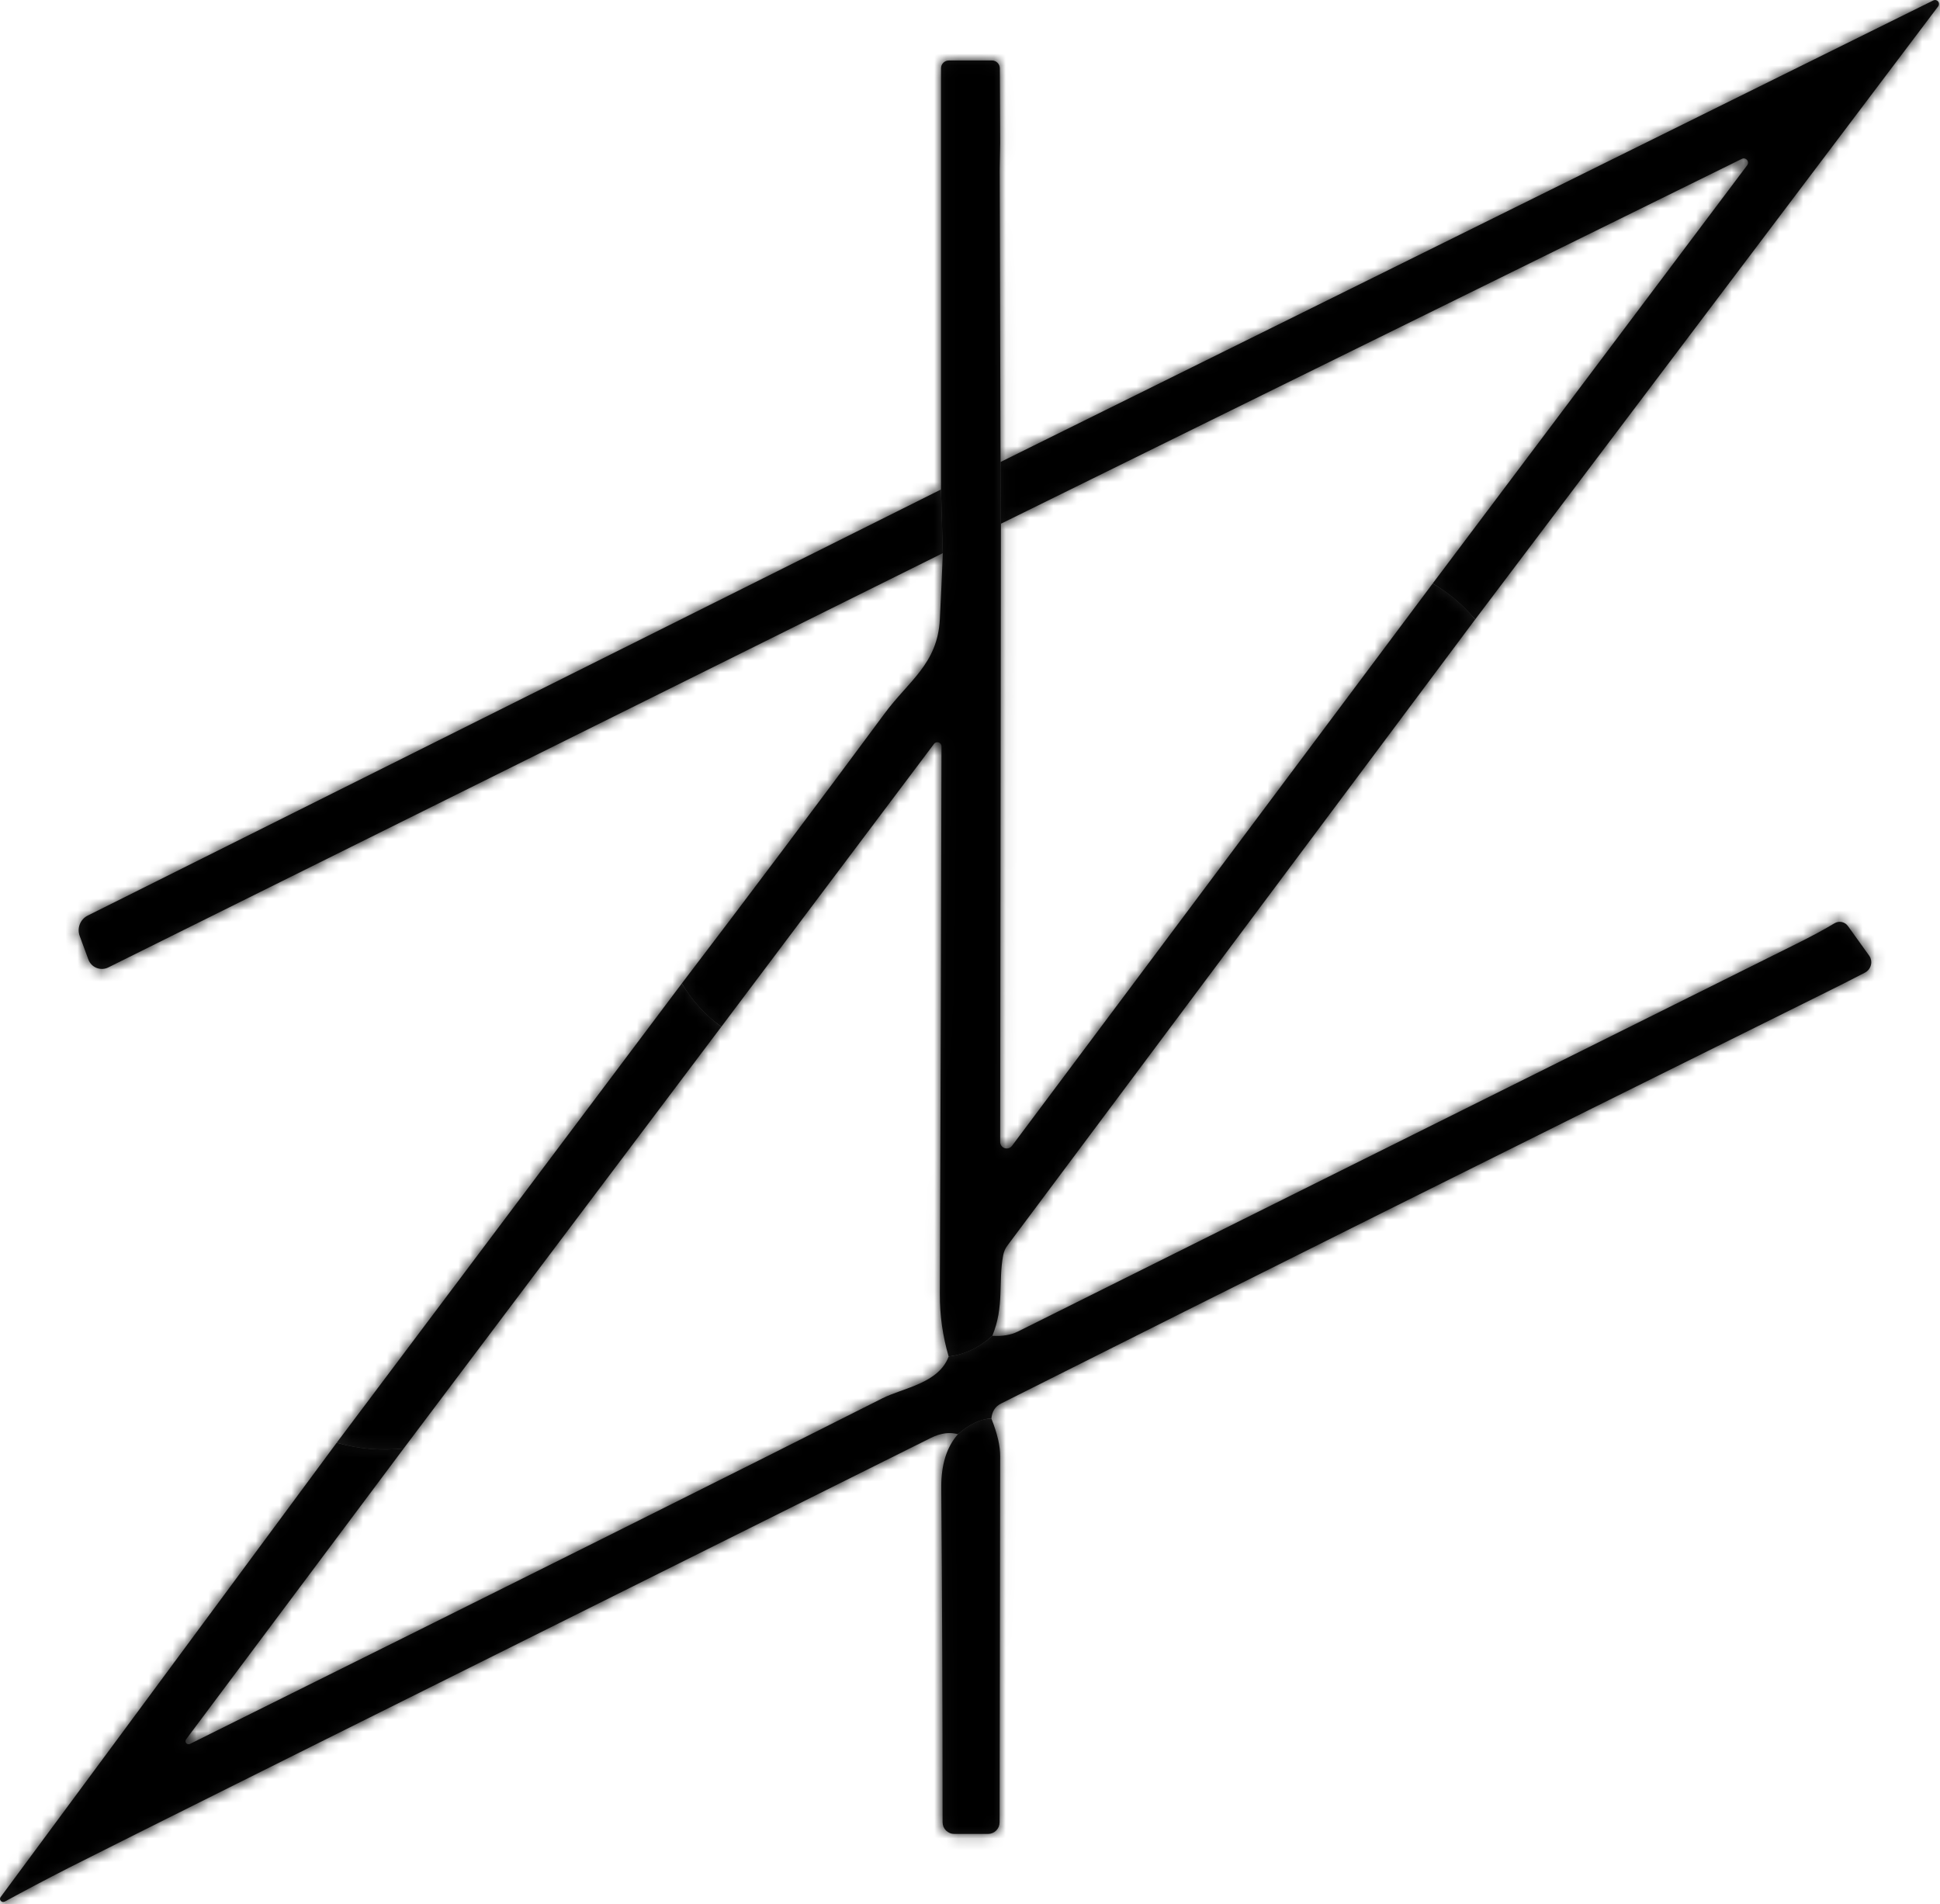 <svg width="163" height="160" viewBox="0 0 163 160" fill="none" xmlns="http://www.w3.org/2000/svg">
<mask id="path-1-inside-1_15_68" fill="white">
<path d="M123.946 52.052C122.919 50.832 121.729 49.825 120.376 49.032L146.796 13.892C146.846 13.827 146.872 13.747 146.871 13.665C146.869 13.583 146.84 13.504 146.787 13.441C146.735 13.378 146.662 13.335 146.582 13.319C146.502 13.303 146.418 13.314 146.346 13.352L84.096 44.012L84.066 38.822L162.446 0.032C162.512 0.001 162.586 -0.008 162.658 0.008C162.729 0.023 162.793 0.062 162.84 0.118C162.887 0.174 162.914 0.244 162.917 0.317C162.92 0.39 162.898 0.462 162.856 0.522L123.946 52.052Z"/>
</mask>
<path d="M123.946 52.052C122.919 50.832 121.729 49.825 120.376 49.032L146.796 13.892C146.846 13.827 146.872 13.747 146.871 13.665C146.869 13.583 146.84 13.504 146.787 13.441C146.735 13.378 146.662 13.335 146.582 13.319C146.502 13.303 146.418 13.314 146.346 13.352L84.096 44.012L84.066 38.822L162.446 0.032C162.512 0.001 162.586 -0.008 162.658 0.008C162.729 0.023 162.793 0.062 162.84 0.118C162.887 0.174 162.914 0.244 162.917 0.317C162.92 0.39 162.898 0.462 162.856 0.522L123.946 52.052Z" fill="#1A1A1A"/>
<path d="M123.946 52.052L116.294 58.491L124.369 68.086L131.926 58.078L123.946 52.052ZM120.376 49.032L112.383 43.022L105.643 51.987L115.318 57.659L120.376 49.032ZM146.796 13.892L138.882 7.778L138.842 7.83L138.803 7.882L146.796 13.892ZM146.346 13.352L150.764 22.323L150.849 22.281L150.932 22.238L146.346 13.352ZM84.096 44.012L74.096 44.07L74.188 60.039L88.514 52.983L84.096 44.012ZM84.066 38.822L79.63 29.859L74.03 32.631L74.066 38.88L84.066 38.822ZM162.446 0.032L158.157 -9.002L158.083 -8.967L158.01 -8.931L162.446 0.032ZM162.856 0.522L170.836 6.548L170.915 6.443L170.991 6.337L162.856 0.522ZM123.946 52.052L131.597 45.613C129.849 43.536 127.785 41.784 125.433 40.405L120.376 49.032L115.318 57.659C115.672 57.866 115.989 58.128 116.294 58.491L123.946 52.052ZM120.376 49.032L128.369 55.041L154.789 19.901L146.796 13.892L138.803 7.882L112.383 43.022L120.376 49.032ZM146.796 13.892L154.709 20.006C156.15 18.141 156.913 15.839 156.869 13.481L146.871 13.665L136.872 13.85C136.832 11.655 137.542 9.513 138.882 7.778L146.796 13.892ZM146.871 13.665L156.869 13.481C156.825 11.121 155.978 8.849 154.47 7.039L146.787 13.441L139.105 19.843C137.702 18.159 136.913 16.045 136.872 13.85L146.871 13.665ZM146.787 13.441L154.47 7.039C152.96 5.228 150.878 3.986 148.567 3.518L146.582 13.319L144.598 23.12C142.447 22.684 140.509 21.528 139.105 19.843L146.787 13.441ZM146.582 13.319L148.567 3.518C146.256 3.05 143.854 3.384 141.759 4.466L146.346 13.352L150.932 22.238C148.983 23.244 146.748 23.555 144.598 23.12L146.582 13.319ZM146.346 13.352L141.927 4.381L79.677 35.041L84.096 44.012L88.514 52.983L150.764 22.323L146.346 13.352ZM84.096 44.012L94.095 43.954L94.065 38.764L84.066 38.822L74.066 38.88L74.096 44.07L84.096 44.012ZM84.066 38.822L88.501 47.784L166.881 8.994L162.446 0.032L158.01 -8.931L79.63 29.859L84.066 38.822ZM162.446 0.032L166.734 9.066C164.799 9.984 162.613 10.234 160.52 9.777L162.658 0.008L164.795 -9.761C162.559 -10.25 160.225 -9.983 158.157 -9.002L162.446 0.032ZM162.658 0.008L160.52 9.777C158.428 9.319 156.546 8.179 155.171 6.535L162.84 0.118L170.51 -6.299C169.041 -8.055 167.031 -9.272 164.795 -9.761L162.658 0.008ZM162.84 0.118L155.171 6.535C153.795 4.891 153.006 2.838 152.924 0.698L162.917 0.317L172.91 -0.063C172.823 -2.349 171.979 -4.543 170.51 -6.299L162.84 0.118ZM162.917 0.317L152.924 0.698C152.843 -1.442 153.474 -3.55 154.72 -5.293L162.856 0.522L170.991 6.337C172.322 4.474 172.997 2.223 172.91 -0.063L162.917 0.317ZM162.856 0.522L154.875 -5.504L115.965 46.026L123.946 52.052L131.926 58.078L170.836 6.548L162.856 0.522Z" fill="black" mask="url(#path-1-inside-1_15_68)"/>
<mask id="path-3-inside-2_15_68" fill="white">
<path d="M84.036 12.002L83.996 14.212L84.066 38.822L84.096 44.012L84.036 95.962C84.036 96.077 84.072 96.19 84.139 96.284C84.207 96.377 84.302 96.447 84.412 96.484C84.521 96.52 84.639 96.521 84.75 96.487C84.86 96.453 84.956 96.384 85.026 96.292L120.376 49.032C121.729 49.825 122.919 50.832 123.946 52.052L84.656 104.652C84.465 104.901 84.338 105.193 84.286 105.502C83.866 107.702 84.396 109.792 83.376 112.252C82.276 113.252 81.052 113.832 79.706 113.992C79.206 112.285 78.959 110.539 78.966 108.752C79.032 92.492 79.079 77.149 79.106 62.722C79.106 62.648 79.082 62.577 79.04 62.517C78.997 62.458 78.936 62.413 78.866 62.39C78.797 62.367 78.721 62.366 78.651 62.388C78.581 62.41 78.52 62.453 78.476 62.512L60.606 86.282C59.266 85.309 58.159 84.095 57.286 82.642C62.999 75.149 68.672 67.595 74.306 59.982C76.346 57.212 78.776 55.792 78.966 52.042C79.066 50.082 79.149 48.229 79.216 46.482L79.066 41.132V5.732C79.066 5.56 79.135 5.394 79.259 5.272C79.383 5.15 79.551 5.082 79.726 5.082H83.346C83.432 5.082 83.518 5.099 83.598 5.132C83.678 5.165 83.751 5.214 83.812 5.275C83.874 5.337 83.922 5.409 83.955 5.489C83.989 5.569 84.006 5.655 84.006 5.742L84.036 12.002Z"/>
</mask>
<path d="M84.036 12.002L83.996 14.212L84.066 38.822L84.096 44.012L84.036 95.962C84.036 96.077 84.072 96.19 84.139 96.284C84.207 96.377 84.302 96.447 84.412 96.484C84.521 96.52 84.639 96.521 84.75 96.487C84.86 96.453 84.956 96.384 85.026 96.292L120.376 49.032C121.729 49.825 122.919 50.832 123.946 52.052L84.656 104.652C84.465 104.901 84.338 105.193 84.286 105.502C83.866 107.702 84.396 109.792 83.376 112.252C82.276 113.252 81.052 113.832 79.706 113.992C79.206 112.285 78.959 110.539 78.966 108.752C79.032 92.492 79.079 77.149 79.106 62.722C79.106 62.648 79.082 62.577 79.04 62.517C78.997 62.458 78.936 62.413 78.866 62.39C78.797 62.367 78.721 62.366 78.651 62.388C78.581 62.41 78.52 62.453 78.476 62.512L60.606 86.282C59.266 85.309 58.159 84.095 57.286 82.642C62.999 75.149 68.672 67.595 74.306 59.982C76.346 57.212 78.776 55.792 78.966 52.042C79.066 50.082 79.149 48.229 79.216 46.482L79.066 41.132V5.732C79.066 5.56 79.135 5.394 79.259 5.272C79.383 5.15 79.551 5.082 79.726 5.082H83.346C83.432 5.082 83.518 5.099 83.598 5.132C83.678 5.165 83.751 5.214 83.812 5.275C83.874 5.337 83.922 5.409 83.955 5.489C83.989 5.569 84.006 5.655 84.006 5.742L84.036 12.002Z" fill="#1A1A1A"/>
<path d="M84.036 12.002L94.034 12.183L94.036 12.069L94.035 11.954L84.036 12.002ZM83.996 14.212L73.997 14.031L73.995 14.136L73.996 14.24L83.996 14.212ZM84.066 38.822L74.066 38.85L74.066 38.865L74.066 38.88L84.066 38.822ZM84.096 44.012L94.096 44.023L94.096 43.989L94.096 43.954L84.096 44.012ZM84.036 95.962L74.036 95.95V95.962L84.036 95.962ZM85.026 96.292L93.026 102.292L93.033 102.282L85.026 96.292ZM120.376 49.032L125.433 40.405L117.722 35.885L112.368 43.042L120.376 49.032ZM123.946 52.052L131.957 58.036L136.704 51.682L131.597 45.613L123.946 52.052ZM84.656 104.652L92.603 110.721L92.636 110.679L92.667 110.636L84.656 104.652ZM84.286 105.502L94.108 107.377L94.127 107.278L94.144 107.178L84.286 105.502ZM83.376 112.252L90.102 119.651L91.757 118.147L92.613 116.082L83.376 112.252ZM79.706 113.992L70.109 116.803L72.487 124.92L80.885 123.922L79.706 113.992ZM78.966 108.752L68.966 108.711L68.966 108.715L78.966 108.752ZM79.106 62.722L89.106 62.74L89.106 62.731V62.722H79.106ZM78.476 62.512L86.469 68.521L86.476 68.512L78.476 62.512ZM60.606 86.282L54.729 94.373L62.688 100.154L68.599 92.291L60.606 86.282ZM57.286 82.642L49.333 76.579L45.219 81.975L48.714 87.793L57.286 82.642ZM74.306 59.982L82.344 65.93L82.351 65.921L82.358 65.912L74.306 59.982ZM78.966 52.042L68.979 51.532L68.978 51.536L78.966 52.042ZM79.216 46.482L89.208 46.863L89.221 46.532L89.212 46.202L79.216 46.482ZM79.066 41.132H69.066V41.272L69.07 41.412L79.066 41.132ZM79.726 5.082L79.726 -4.918L79.726 5.082ZM83.346 5.082L83.346 15.082L83.346 5.082ZM84.006 5.742L74.006 5.742L74.006 5.766L74.006 5.79L84.006 5.742ZM84.036 12.002L74.037 11.821L73.997 14.031L83.996 14.212L93.994 14.393L94.034 12.183L84.036 12.002ZM83.996 14.212L73.996 14.24L74.066 38.85L84.066 38.822L94.066 38.794L93.996 14.184L83.996 14.212ZM84.066 38.822L74.066 38.88L74.096 44.07L84.096 44.012L94.096 43.954L94.066 38.764L84.066 38.822ZM84.096 44.012L74.096 44L74.036 95.95L84.036 95.962L94.036 95.974L94.096 44.023L84.096 44.012ZM84.036 95.962L74.036 95.962C74.036 98.177 74.733 100.335 76.027 102.131L84.139 96.284L92.252 90.436C93.411 92.045 94.036 93.978 94.036 95.962L84.036 95.962ZM84.139 96.284L76.027 102.131C77.321 103.926 79.148 105.27 81.249 105.971L84.412 96.484L87.574 86.997C89.456 87.624 91.093 88.828 92.252 90.436L84.139 96.284ZM84.412 96.484L81.249 105.971C83.35 106.671 85.618 106.692 87.731 106.032L84.75 96.487L81.768 86.942C83.661 86.35 85.692 86.37 87.574 86.997L84.412 96.484ZM84.75 96.487L87.731 106.032C89.844 105.372 91.697 104.064 93.026 102.292L85.026 96.292L77.026 90.292C78.216 88.705 79.875 87.533 81.768 86.942L84.75 96.487ZM85.026 96.292L93.033 102.282L128.383 55.022L120.376 49.032L112.368 43.042L77.018 90.302L85.026 96.292ZM120.376 49.032L115.318 57.659C115.672 57.866 115.989 58.128 116.294 58.491L123.946 52.052L131.597 45.613C129.849 43.536 127.786 41.784 125.433 40.405L120.376 49.032ZM123.946 52.052L115.934 46.068L76.644 98.668L84.656 104.652L92.667 110.636L131.957 58.036L123.946 52.052ZM84.656 104.652L76.708 98.583C75.536 100.117 74.752 101.916 74.427 103.826L84.286 105.502L94.144 107.178C93.924 108.47 93.394 109.686 92.603 110.721L84.656 104.652ZM84.286 105.502L74.463 103.627C74.233 104.832 74.157 105.899 74.121 106.674C74.103 107.056 74.093 107.421 74.086 107.686C74.078 107.98 74.073 108.169 74.065 108.35C74.038 108.983 73.994 108.77 74.138 108.422L83.376 112.252L92.613 116.082C93.777 113.274 93.979 110.786 94.046 109.209C94.062 108.837 94.072 108.478 94.078 108.226C94.086 107.945 94.091 107.765 94.099 107.604C94.113 107.291 94.128 107.272 94.108 107.377L84.286 105.502ZM83.376 112.252L76.649 104.853C76.757 104.754 76.988 104.572 77.349 104.401C77.719 104.226 78.125 104.109 78.526 104.062L79.706 113.992L80.885 123.922C84.499 123.493 87.618 121.91 90.102 119.651L83.376 112.252ZM79.706 113.992L89.302 111.18C89.075 110.403 88.963 109.616 88.966 108.789L78.966 108.752L68.966 108.715C68.956 111.461 69.337 114.167 70.109 116.803L79.706 113.992ZM78.966 108.752L88.966 108.793C89.032 92.526 89.079 77.175 89.106 62.74L79.106 62.722L69.106 62.703C69.079 77.122 69.032 92.457 68.966 108.711L78.966 108.752ZM79.106 62.722H89.106C89.106 60.549 88.422 58.432 87.152 56.67L79.04 62.517L70.927 68.364C69.743 66.722 69.106 64.748 69.106 62.722H79.106ZM79.04 62.517L87.152 56.67C85.882 54.908 84.09 53.59 82.029 52.903L78.866 62.39L75.704 71.877C73.782 71.236 72.111 70.007 70.927 68.364L79.04 62.517ZM78.866 62.39L82.029 52.903C79.967 52.216 77.742 52.195 75.67 52.843L78.651 62.388L81.633 71.933C79.701 72.537 77.626 72.517 75.704 71.877L78.866 62.39ZM78.651 62.388L75.67 52.843C73.598 53.49 71.78 54.773 70.476 56.512L78.476 62.512L86.476 68.512C85.259 70.134 83.564 71.33 81.633 71.933L78.651 62.388ZM78.476 62.512L70.483 56.503L52.612 80.273L60.606 86.282L68.599 92.291L86.469 68.521L78.476 62.512ZM60.606 86.282L66.483 78.191C66.255 78.026 66.056 77.822 65.857 77.491L57.286 82.642L48.714 87.793C50.262 90.369 52.276 92.591 54.729 94.373L60.606 86.282ZM57.286 82.642L65.238 88.705C70.98 81.173 76.683 73.582 82.344 65.93L74.306 59.982L66.267 54.034C60.662 61.609 55.017 69.124 49.333 76.579L57.286 82.642ZM74.306 59.982L82.358 65.912C82.566 65.628 82.825 65.323 83.335 64.751C83.753 64.282 84.563 63.391 85.301 62.417C87.068 60.084 88.732 56.913 88.953 52.548L78.966 52.042L68.978 51.536C68.986 51.382 69.034 51.069 69.182 50.706C69.317 50.374 69.444 50.227 69.358 50.341C69.209 50.538 69.017 50.756 68.4 51.449C67.875 52.039 67.065 52.95 66.254 54.052L74.306 59.982ZM78.966 52.042L88.953 52.551C89.055 50.554 89.14 48.657 89.208 46.863L79.216 46.482L69.223 46.1C69.158 47.8 69.077 49.61 68.979 51.532L78.966 52.042ZM79.216 46.482L89.212 46.202L89.062 40.852L79.066 41.132L69.07 41.412L69.22 46.762L79.216 46.482ZM79.066 41.132H89.066V5.732H79.066H69.066V41.132H79.066ZM79.066 5.732H89.066C89.066 8.262 88.043 10.656 86.276 12.397L79.259 5.272L72.242 -1.853C70.227 0.132 69.066 2.857 69.066 5.732H79.066ZM79.259 5.272L86.276 12.397C84.513 14.133 82.154 15.082 79.726 15.082L79.726 5.082L79.726 -4.918C76.947 -4.918 74.252 -3.833 72.242 -1.853L79.259 5.272ZM79.726 5.082V15.082H83.346V5.082V-4.918H79.726V5.082ZM83.346 5.082L83.346 15.082C82.119 15.082 80.905 14.841 79.771 14.371L83.598 5.132L87.425 -4.107C86.131 -4.642 84.745 -4.918 83.346 -4.918L83.346 5.082ZM83.598 5.132L79.771 14.371C78.638 13.902 77.609 13.213 76.741 12.346L83.812 5.275L90.883 -1.796C89.894 -2.786 88.719 -3.571 87.425 -4.107L83.598 5.132ZM83.812 5.275L76.741 12.346C75.874 11.479 75.186 10.449 74.717 9.316L83.955 5.489L93.194 1.663C92.659 0.369 91.873 -0.806 90.883 -1.796L83.812 5.275ZM83.955 5.489L74.717 9.316C74.247 8.182 74.006 6.968 74.006 5.742L84.006 5.742L94.006 5.742C94.006 4.343 93.73 2.956 93.194 1.663L83.955 5.489ZM84.006 5.742L74.006 5.79L74.036 12.05L84.036 12.002L94.035 11.954L94.005 5.694L84.006 5.742Z" fill="black" mask="url(#path-3-inside-2_15_68)"/>
<mask id="path-5-inside-3_15_68" fill="white">
<path d="M79.066 41.132L79.216 46.482L9.106 81.292C8.954 81.369 8.787 81.412 8.617 81.42C8.446 81.428 8.276 81.4 8.118 81.338C7.959 81.276 7.816 81.18 7.696 81.059C7.577 80.937 7.485 80.792 7.426 80.632L6.696 78.652C6.578 78.334 6.581 77.984 6.705 77.669C6.828 77.354 7.064 77.095 7.366 76.942L79.066 41.132Z"/>
</mask>
<path d="M79.066 41.132L79.216 46.482L9.106 81.292C8.954 81.369 8.787 81.412 8.617 81.42C8.446 81.428 8.276 81.4 8.118 81.338C7.959 81.276 7.816 81.18 7.696 81.059C7.577 80.937 7.485 80.792 7.426 80.632L6.696 78.652C6.578 78.334 6.581 77.984 6.705 77.669C6.828 77.354 7.064 77.095 7.366 76.942L79.066 41.132Z" fill="#1A1A1A"/>
<path d="M79.066 41.132L89.062 40.852L88.622 25.181L74.597 32.186L79.066 41.132ZM79.216 46.482L83.663 55.439L89.391 52.594L89.212 46.202L79.216 46.482ZM9.106 81.292L4.659 72.335L4.629 72.35L4.599 72.365L9.106 81.292ZM7.426 80.632L-1.957 84.091L-1.952 84.104L7.426 80.632ZM6.696 78.652L16.078 75.193L16.073 75.179L6.696 78.652ZM7.366 76.942L2.897 67.996L2.87 68.009L2.843 68.023L7.366 76.942ZM79.066 41.132L69.07 41.412L69.219 46.762L79.216 46.482L89.212 46.202L89.062 40.852L79.066 41.132ZM79.216 46.482L74.769 37.525L4.659 72.335L9.106 81.292L13.553 90.249L83.663 55.439L79.216 46.482ZM9.106 81.292L4.599 72.365C5.704 71.807 6.914 71.489 8.151 71.431L8.617 81.42L9.082 91.409C10.659 91.336 12.203 90.93 13.612 90.219L9.106 81.292ZM8.617 81.42L8.151 71.431C9.387 71.374 10.622 71.578 11.774 72.03L8.118 81.338L4.461 90.645C5.931 91.223 7.506 91.483 9.082 91.409L8.617 81.42ZM8.118 81.338L11.774 72.03C12.927 72.483 13.97 73.174 14.837 74.058L7.696 81.059L0.556 88.06C1.661 89.187 2.992 90.068 4.461 90.645L8.118 81.338ZM7.696 81.059L14.837 74.058C15.703 74.942 16.373 75.998 16.803 77.159L7.426 80.632L-1.952 84.104C-1.404 85.585 -0.549 86.933 0.556 88.06L7.696 81.059ZM7.426 80.632L16.808 77.173L16.078 75.193L6.696 78.652L-2.687 82.111L-1.957 84.091L7.426 80.632ZM6.696 78.652L16.073 75.179C16.808 77.163 16.787 79.348 16.016 81.317L6.705 77.669L-2.606 74.021C-3.625 76.621 -3.652 79.505 -2.682 82.124L6.696 78.652ZM6.705 77.669L16.016 81.317C15.244 83.287 13.775 84.904 11.888 85.861L7.366 76.942L2.843 68.023C0.352 69.286 -1.587 71.421 -2.606 74.021L6.705 77.669ZM7.366 76.942L11.834 85.888L83.534 50.078L79.066 41.132L74.597 32.186L2.897 67.996L7.366 76.942Z" fill="black" mask="url(#path-5-inside-3_15_68)"/>
<mask id="path-7-inside-4_15_68" fill="white">
<path d="M83.296 119.202C82.396 119.229 81.459 119.669 80.486 120.522C79.786 120.329 79.036 120.429 78.236 120.822C33.096 143.302 8.949 155.345 5.796 156.952C3.876 157.932 2.076 158.882 0.396 159.802C0.341 159.829 0.279 159.838 0.218 159.826C0.158 159.814 0.103 159.783 0.064 159.738C0.024 159.692 0.002 159.635 7.44808e-05 159.576C-0.001 159.517 0.018 159.459 0.056 159.412L28.286 121.242C30.159 121.769 32.036 121.929 33.916 121.722L15.636 146.162C15.601 146.208 15.583 146.265 15.585 146.323C15.586 146.381 15.607 146.437 15.643 146.482C15.68 146.527 15.731 146.558 15.787 146.571C15.844 146.583 15.903 146.577 15.956 146.552C42.776 133.232 62.166 123.552 74.126 117.512C75.856 116.632 78.866 116.262 79.706 113.992C81.052 113.832 82.276 113.252 83.376 112.252C84.222 112.305 84.939 112.185 85.526 111.892C94.166 107.579 115.982 96.712 150.976 79.292C152.249 78.659 153.299 78.092 154.126 77.592C154.309 77.478 154.529 77.439 154.741 77.481C154.953 77.524 155.14 77.646 155.266 77.822L157.046 80.302C157.127 80.415 157.182 80.544 157.208 80.68C157.234 80.817 157.231 80.958 157.197 81.093C157.164 81.229 157.102 81.356 157.016 81.466C156.929 81.576 156.82 81.667 156.696 81.732C155.682 82.265 154.296 82.965 152.536 83.832C126.742 96.612 103.936 107.982 84.116 117.942C83.576 118.212 83.356 118.642 83.296 119.202Z"/>
</mask>
<path d="M83.296 119.202C82.396 119.229 81.459 119.669 80.486 120.522C79.786 120.329 79.036 120.429 78.236 120.822C33.096 143.302 8.949 155.345 5.796 156.952C3.876 157.932 2.076 158.882 0.396 159.802C0.341 159.829 0.279 159.838 0.218 159.826C0.158 159.814 0.103 159.783 0.064 159.738C0.024 159.692 0.002 159.635 7.44808e-05 159.576C-0.001 159.517 0.018 159.459 0.056 159.412L28.286 121.242C30.159 121.769 32.036 121.929 33.916 121.722L15.636 146.162C15.601 146.208 15.583 146.265 15.585 146.323C15.586 146.381 15.607 146.437 15.643 146.482C15.68 146.527 15.731 146.558 15.787 146.571C15.844 146.583 15.903 146.577 15.956 146.552C42.776 133.232 62.166 123.552 74.126 117.512C75.856 116.632 78.866 116.262 79.706 113.992C81.052 113.832 82.276 113.252 83.376 112.252C84.222 112.305 84.939 112.185 85.526 111.892C94.166 107.579 115.982 96.712 150.976 79.292C152.249 78.659 153.299 78.092 154.126 77.592C154.309 77.478 154.529 77.439 154.741 77.481C154.953 77.524 155.14 77.646 155.266 77.822L157.046 80.302C157.127 80.415 157.182 80.544 157.208 80.68C157.234 80.817 157.231 80.958 157.197 81.093C157.164 81.229 157.102 81.356 157.016 81.466C156.929 81.576 156.82 81.667 156.696 81.732C155.682 82.265 154.296 82.965 152.536 83.832C126.742 96.612 103.936 107.982 84.116 117.942C83.576 118.212 83.356 118.642 83.296 119.202Z" fill="#1A1A1A"/>
<path d="M83.296 119.202L83.592 129.197L92.31 128.939L93.239 120.267L83.296 119.202ZM80.486 120.522L77.823 130.161L83.022 131.597L87.078 128.041L80.486 120.522ZM78.236 120.822L73.823 111.848L73.801 111.859L73.778 111.87L78.236 120.822ZM5.796 156.952L1.256 148.042L1.249 148.045L5.796 156.952ZM0.396 159.802L4.881 168.74L5.041 168.659L5.199 168.573L0.396 159.802ZM0.056 159.412L7.87 165.652L7.986 165.507L8.096 165.358L0.056 159.412ZM28.286 121.242L30.992 111.615L24.349 109.747L20.246 115.296L28.286 121.242ZM33.916 121.722L41.923 127.711L55.721 109.265L32.823 111.782L33.916 121.722ZM15.636 146.162L7.628 140.172L7.617 140.186L7.607 140.2L15.636 146.162ZM15.956 146.552L20.235 155.59L20.32 155.55L20.404 155.508L15.956 146.552ZM74.126 117.512L78.634 126.438L78.647 126.432L78.659 126.425L74.126 117.512ZM79.706 113.992L78.526 104.062L72.451 104.784L70.327 110.521L79.706 113.992ZM83.376 112.252L84.004 102.272L79.781 102.006L76.649 104.852L83.376 112.252ZM85.526 111.892L81.059 102.945L81.053 102.948L85.526 111.892ZM150.976 79.292L146.522 70.338L146.519 70.34L150.976 79.292ZM154.126 77.592L159.301 86.148L159.345 86.122L159.389 86.095L154.126 77.592ZM155.266 77.822L147.117 83.619L147.129 83.636L147.142 83.653L155.266 77.822ZM157.046 80.302L165.176 74.48L165.17 74.471L157.046 80.302ZM156.696 81.732L152.069 72.866L152.054 72.874L152.038 72.883L156.696 81.732ZM152.536 83.832L148.118 74.861L148.107 74.866L148.096 74.871L152.536 83.832ZM84.116 117.942L88.588 126.886L88.597 126.882L88.606 126.877L84.116 117.942ZM83.296 119.202L82.999 109.206C78.947 109.326 75.866 111.273 73.893 113.002L80.486 120.522L87.078 128.041C87.052 128.064 85.845 129.131 83.592 129.197L83.296 119.202ZM80.486 120.522L83.148 110.883C79.582 109.898 76.299 110.631 73.823 111.848L78.236 120.822L82.648 129.796C81.773 130.226 79.99 130.759 77.823 130.161L80.486 120.522ZM78.236 120.822L73.778 111.87C28.679 134.33 4.463 146.408 1.256 148.042L5.796 156.952L10.335 165.862C13.435 164.283 37.513 152.274 82.694 129.773L78.236 120.822ZM5.796 156.952L1.249 148.045C-0.746 149.064 -2.633 150.059 -4.407 151.031L0.396 159.802L5.199 168.573C6.784 167.705 8.498 166.8 10.342 165.859L5.796 156.952ZM0.396 159.802L-4.09 150.864C-2.152 149.892 0.031 149.605 2.115 150.008L0.218 159.826L-1.678 169.645C0.526 170.07 2.834 169.767 4.881 168.74L0.396 159.802ZM0.218 159.826L2.115 150.008C4.201 150.411 6.147 151.498 7.601 153.166L0.064 159.738L-7.474 166.309C-5.94 168.069 -3.886 169.218 -1.678 169.645L0.218 159.826ZM0.064 159.738L7.601 153.166C9.063 154.843 9.941 157.013 9.997 159.332L7.44808e-05 159.576L-9.997 159.82C-9.938 162.257 -9.015 164.542 -7.474 166.309L0.064 159.738ZM7.44808e-05 159.576L9.997 159.332C10.054 161.655 9.28 163.886 7.87 165.652L0.056 159.412L-7.759 153.172C-9.243 155.031 -10.056 157.378 -9.997 159.82L7.44808e-05 159.576ZM0.056 159.412L8.096 165.358L36.326 127.188L28.286 121.242L20.246 115.296L-7.984 153.466L0.056 159.412ZM28.286 121.242L25.579 130.869C28.651 131.732 31.817 132.013 35.008 131.662L33.916 121.722L32.823 111.782C32.255 111.844 31.667 111.805 30.992 111.615L28.286 121.242ZM33.916 121.722L25.908 115.732L7.628 140.172L15.636 146.162L23.643 152.151L41.923 127.711L33.916 121.722ZM15.636 146.162L7.607 140.2C6.243 142.038 5.532 144.278 5.587 146.565L15.585 146.323L25.582 146.081C25.634 148.252 24.96 150.379 23.664 152.124L15.636 146.162ZM15.585 146.323L5.587 146.565C5.643 148.853 6.462 151.057 7.913 152.825L15.643 146.482L23.374 140.139C24.752 141.817 25.529 143.909 25.582 146.081L15.585 146.323ZM15.643 146.482L7.913 152.825C9.365 154.595 11.366 155.827 13.598 156.328L15.787 146.571L17.977 136.813C20.096 137.289 21.996 138.459 23.374 140.139L15.643 146.482ZM15.787 146.571L13.598 156.328C15.83 156.829 18.166 156.57 20.235 155.59L15.956 146.552L11.677 137.514C13.64 136.584 15.858 136.338 17.977 136.813L15.787 146.571ZM15.956 146.552L20.404 155.508C47.226 142.187 66.641 132.494 78.634 126.438L74.126 117.512L69.618 108.586C57.69 114.609 38.326 124.277 11.508 137.596L15.956 146.552ZM74.126 117.512L78.659 126.425C78.442 126.536 78.361 126.547 78.997 126.319C79.416 126.167 80.398 125.825 81.375 125.383C83.241 124.537 87.258 122.398 89.084 117.462L79.706 113.992L70.327 110.521C70.797 109.252 71.559 108.348 72.201 107.795C72.766 107.309 73.192 107.133 73.124 107.164C73.111 107.17 73.043 107.199 72.883 107.26C72.708 107.327 72.533 107.389 72.222 107.501C71.954 107.597 71.558 107.74 71.147 107.903C70.733 108.067 70.185 108.297 69.592 108.599L74.126 117.512ZM79.706 113.992L80.885 123.922C84.499 123.493 87.618 121.91 90.102 119.651L83.376 112.252L76.649 104.852C76.757 104.754 76.988 104.572 77.349 104.401C77.719 104.226 78.125 104.109 78.526 104.062L79.706 113.992ZM83.376 112.252L82.747 122.232C84.85 122.365 87.434 122.118 89.998 120.836L85.526 111.892L81.053 102.948C82.444 102.252 83.594 102.246 84.004 102.272L83.376 112.252ZM85.526 111.892L89.992 120.839C98.626 116.529 120.437 105.665 155.432 88.244L150.976 79.292L146.519 70.34C111.528 87.759 89.705 98.628 81.059 102.945L85.526 111.892ZM150.976 79.292L155.429 88.246C156.845 87.541 158.158 86.84 159.301 86.148L154.126 77.592L148.95 69.035C148.44 69.344 147.653 69.776 146.522 70.338L150.976 79.292ZM154.126 77.592L159.389 86.095C157.412 87.319 155.043 87.744 152.763 87.284L154.741 77.481L156.719 67.679C154.016 67.134 151.207 67.638 148.862 69.089L154.126 77.592ZM154.741 77.481L152.763 87.284C150.484 86.824 148.465 85.513 147.117 83.619L155.266 77.822L163.414 72.025C161.816 69.778 159.422 68.224 156.719 67.679L154.741 77.481ZM155.266 77.822L147.142 83.653L148.922 86.133L157.046 80.302L165.17 74.471L163.39 71.991L155.266 77.822ZM157.046 80.302L148.915 86.124C148.153 85.06 147.633 83.845 147.387 82.564L157.208 80.68L167.029 78.796C166.731 77.243 166.1 75.77 165.176 74.48L157.046 80.302ZM157.208 80.68L147.387 82.564C147.142 81.284 147.177 79.972 147.484 78.716L157.197 81.093L166.911 83.471C167.285 81.944 167.327 80.35 167.029 78.796L157.208 80.68ZM157.197 81.093L147.484 78.716C147.791 77.461 148.363 76.293 149.153 75.287L157.016 81.466L164.878 87.645C165.842 86.419 166.537 84.997 166.911 83.471L157.197 81.093ZM157.016 81.466L149.153 75.287C149.944 74.281 150.938 73.457 152.069 72.866L156.696 81.732L161.322 90.597C162.702 89.877 163.915 88.872 164.878 87.645L157.016 81.466ZM156.696 81.732L152.038 72.883C151.14 73.355 149.845 74.01 148.118 74.861L152.536 83.832L156.953 92.803C158.746 91.92 160.224 91.175 161.353 90.581L156.696 81.732ZM152.536 83.832L148.096 74.871C122.29 87.657 99.466 99.036 79.626 109.007L84.116 117.942L88.606 126.877C108.405 116.928 131.194 105.566 156.975 92.792L152.536 83.832ZM84.116 117.942L79.644 108.998C77.867 109.886 76.206 111.277 75.009 113.222C73.874 115.067 73.488 116.871 73.353 118.137L83.296 119.202L93.239 120.267C93.163 120.973 92.917 122.282 92.042 123.704C91.106 125.226 89.824 126.268 88.588 126.886L84.116 117.942Z" fill="black" mask="url(#path-7-inside-4_15_68)"/>
<mask id="path-9-inside-5_15_68" fill="white">
<path d="M57.286 82.642C58.159 84.095 59.266 85.308 60.606 86.282L33.916 121.722C32.036 121.929 30.159 121.769 28.286 121.242L57.286 82.642Z"/>
</mask>
<path d="M57.286 82.642C58.159 84.095 59.266 85.308 60.606 86.282L33.916 121.722C32.036 121.929 30.159 121.769 28.286 121.242L57.286 82.642Z" fill="#1A1A1A"/>
<path d="M57.286 82.642L65.857 77.491L58.209 64.764L49.291 76.635L57.286 82.642ZM60.606 86.282L68.594 92.298L74.715 84.17L66.483 78.191L60.606 86.282ZM33.916 121.722L35.008 131.662L39.304 131.19L41.904 127.738L33.916 121.722ZM28.286 121.242L20.291 115.235L11.516 126.915L25.579 130.869L28.286 121.242ZM57.286 82.642L48.714 87.793C50.262 90.369 52.276 92.591 54.729 94.373L60.606 86.282L66.483 78.191C66.255 78.026 66.056 77.821 65.857 77.491L57.286 82.642ZM60.606 86.282L52.618 80.266L25.928 115.706L33.916 121.722L41.904 127.738L68.594 92.298L60.606 86.282ZM33.916 121.722L32.823 111.782C32.255 111.844 31.667 111.805 30.992 111.615L28.286 121.242L25.579 130.869C28.651 131.732 31.817 132.013 35.008 131.662L33.916 121.722ZM28.286 121.242L36.281 127.248L65.281 88.648L57.286 82.642L49.291 76.635L20.291 115.235L28.286 121.242Z" fill="black" mask="url(#path-9-inside-5_15_68)"/>
<mask id="path-11-inside-6_15_68" fill="white">
<path d="M83.296 119.202C83.796 120.462 84.042 121.522 84.036 122.382C84.022 133.082 84.006 143.335 83.986 153.142C83.986 153.399 83.883 153.646 83.701 153.828C83.52 154.01 83.273 154.112 83.016 154.112H80.176C80.047 154.112 79.919 154.087 79.801 154.037C79.682 153.988 79.574 153.916 79.483 153.825C79.392 153.734 79.32 153.626 79.27 153.507C79.221 153.388 79.196 153.261 79.196 153.132C79.196 143.452 79.159 134.075 79.086 125.002C79.072 123.089 79.539 121.595 80.486 120.522C81.459 119.669 82.396 119.229 83.296 119.202Z"/>
</mask>
<path d="M83.296 119.202C83.796 120.462 84.042 121.522 84.036 122.382C84.022 133.082 84.006 143.335 83.986 153.142C83.986 153.399 83.883 153.646 83.701 153.828C83.52 154.01 83.273 154.112 83.016 154.112H80.176C80.047 154.112 79.919 154.087 79.801 154.037C79.682 153.988 79.574 153.916 79.483 153.825C79.392 153.734 79.32 153.626 79.27 153.507C79.221 153.388 79.196 153.261 79.196 153.132C79.196 143.452 79.159 134.075 79.086 125.002C79.072 123.089 79.539 121.595 80.486 120.522C81.459 119.669 82.396 119.229 83.296 119.202Z" fill="#1A1A1A"/>
<path d="M83.296 119.202L92.591 115.513L90.005 108.999L82.999 109.206L83.296 119.202ZM84.036 122.382L74.036 122.304L74.036 122.337L74.036 122.369L84.036 122.382ZM83.986 153.142L73.986 153.122L73.986 153.132V153.142H83.986ZM80.176 154.112L80.176 144.112L80.176 154.112ZM79.086 125.002L69.086 125.072L69.086 125.083L79.086 125.002ZM80.486 120.522L73.893 113.003L73.411 113.426L72.986 113.907L80.486 120.522ZM83.296 119.202L74.001 122.89C74.11 123.165 74.129 123.263 74.116 123.208C74.108 123.176 74.088 123.084 74.07 122.94C74.052 122.796 74.034 122.58 74.036 122.304L84.036 122.382L94.035 122.459C94.056 119.784 93.323 117.359 92.591 115.513L83.296 119.202ZM84.036 122.382L74.036 122.369C74.022 133.067 74.006 143.318 73.986 153.122L83.986 153.142L93.986 153.162C94.006 143.353 94.022 133.097 94.036 122.394L84.036 122.382ZM83.986 153.142H73.986C73.986 150.747 74.937 148.45 76.63 146.757L83.701 153.828L90.773 160.899C92.83 158.842 93.986 156.052 93.986 153.142H83.986ZM83.701 153.828L76.63 146.757C78.324 145.063 80.621 144.112 83.016 144.112V154.112V164.112C85.925 164.112 88.715 162.956 90.773 160.899L83.701 153.828ZM83.016 154.112V144.112H80.176V154.112V164.112H83.016V154.112ZM80.176 154.112L80.176 144.112C81.36 144.112 82.533 144.345 83.627 144.799L79.801 154.037L75.974 163.276C77.306 163.828 78.734 164.112 80.176 164.112L80.176 154.112ZM79.801 154.037L83.627 144.799C84.722 145.252 85.716 145.916 86.554 146.754L79.483 153.825L72.412 160.896C73.431 161.916 74.642 162.724 75.974 163.276L79.801 154.037ZM79.483 153.825L86.554 146.754C87.391 147.591 88.056 148.586 88.509 149.68L79.27 153.507L70.031 157.334C70.583 158.666 71.392 159.876 72.412 160.896L79.483 153.825ZM79.27 153.507L88.509 149.68C88.962 150.774 89.196 151.946 89.196 153.132H79.196H69.196C69.196 154.575 69.48 156.002 70.031 157.334L79.27 153.507ZM79.196 153.132H89.196C89.196 143.427 89.159 134.023 89.085 124.921L79.086 125.002L69.086 125.083C69.159 134.127 69.196 143.477 69.196 153.132H79.196ZM79.086 125.002L89.085 124.932C89.084 124.788 89.106 124.997 88.971 125.43C88.824 125.898 88.525 126.525 87.985 127.137L80.486 120.522L72.986 113.907C69.93 117.372 69.061 121.54 69.086 125.072L79.086 125.002ZM80.486 120.522L87.078 128.041C87.052 128.064 85.845 129.131 83.592 129.198L83.296 119.202L82.999 109.206C78.947 109.326 75.866 111.273 73.893 113.003L80.486 120.522Z" fill="black" mask="url(#path-11-inside-6_15_68)"/>
</svg>
